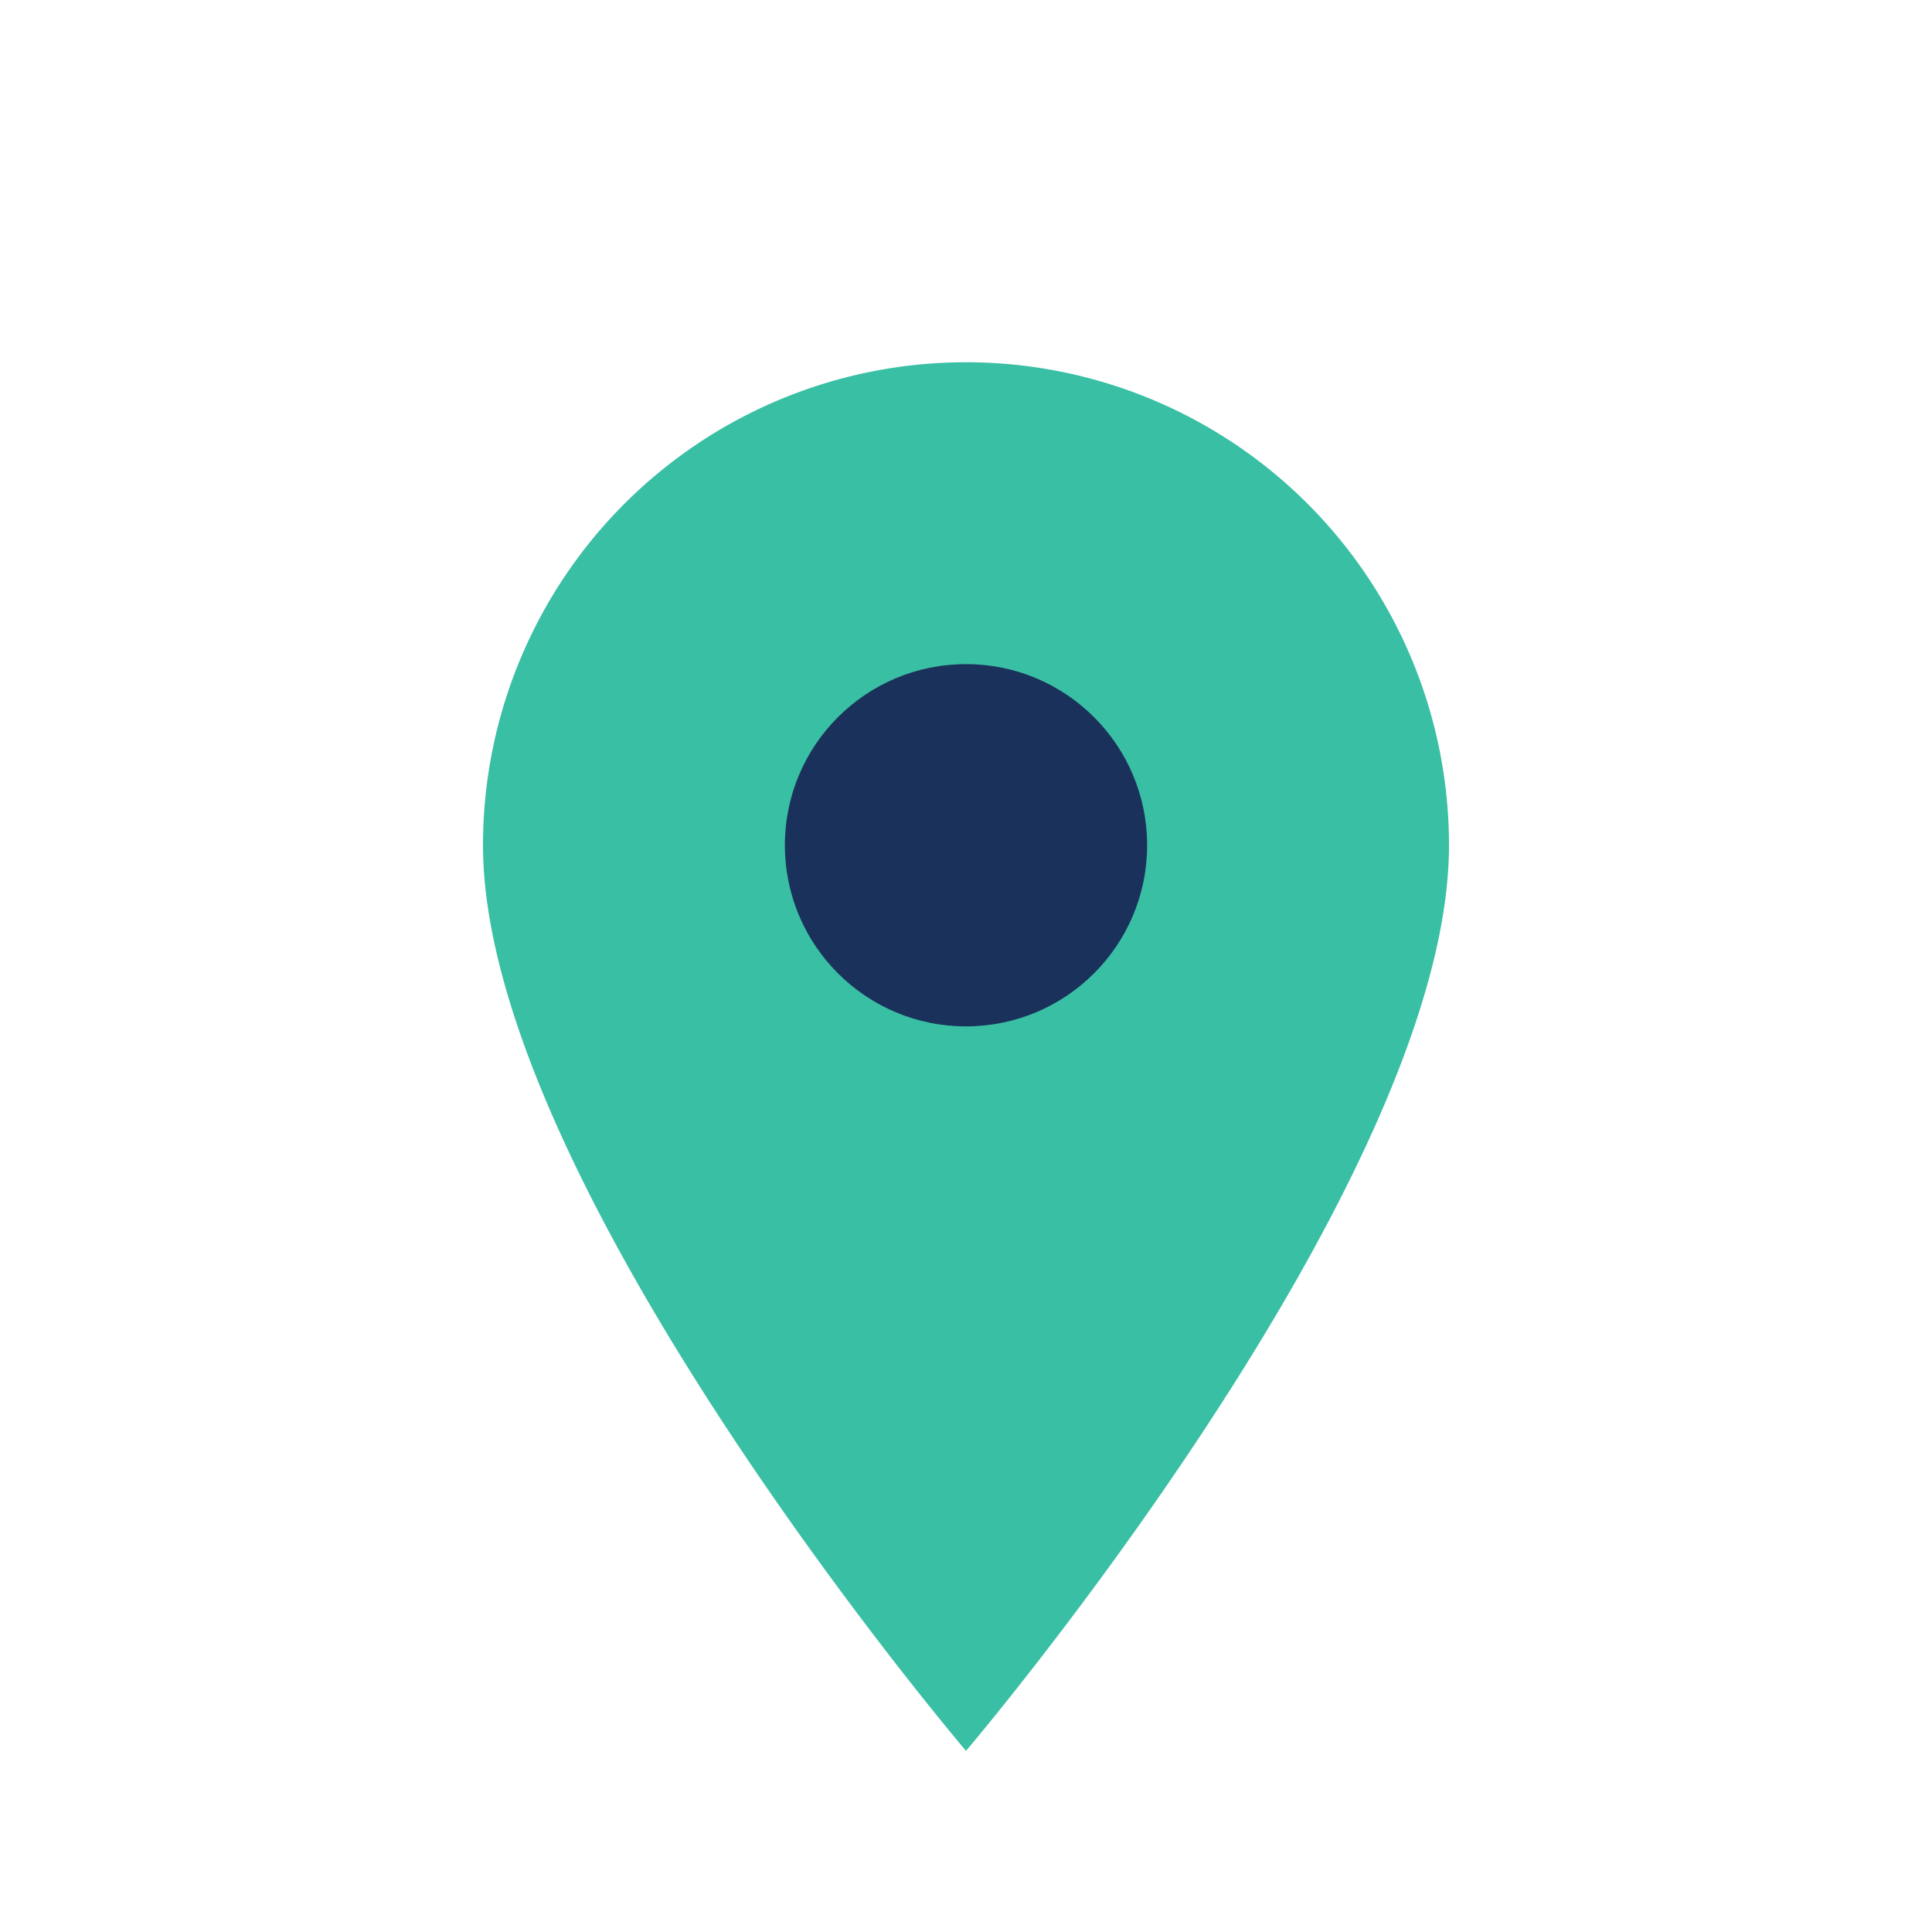 <?xml version="1.0" encoding="UTF-8"?>
<svg xmlns="http://www.w3.org/2000/svg" width="32" height="32" viewBox="0 0 32 32"><path d="M16 29s8-9.4 8-15a8 8 0 10-16 0c0 5.6 8 15 8 15z" fill="#39BFA4"/><circle cx="16" cy="14" r="3" fill="#1A325B"/></svg>